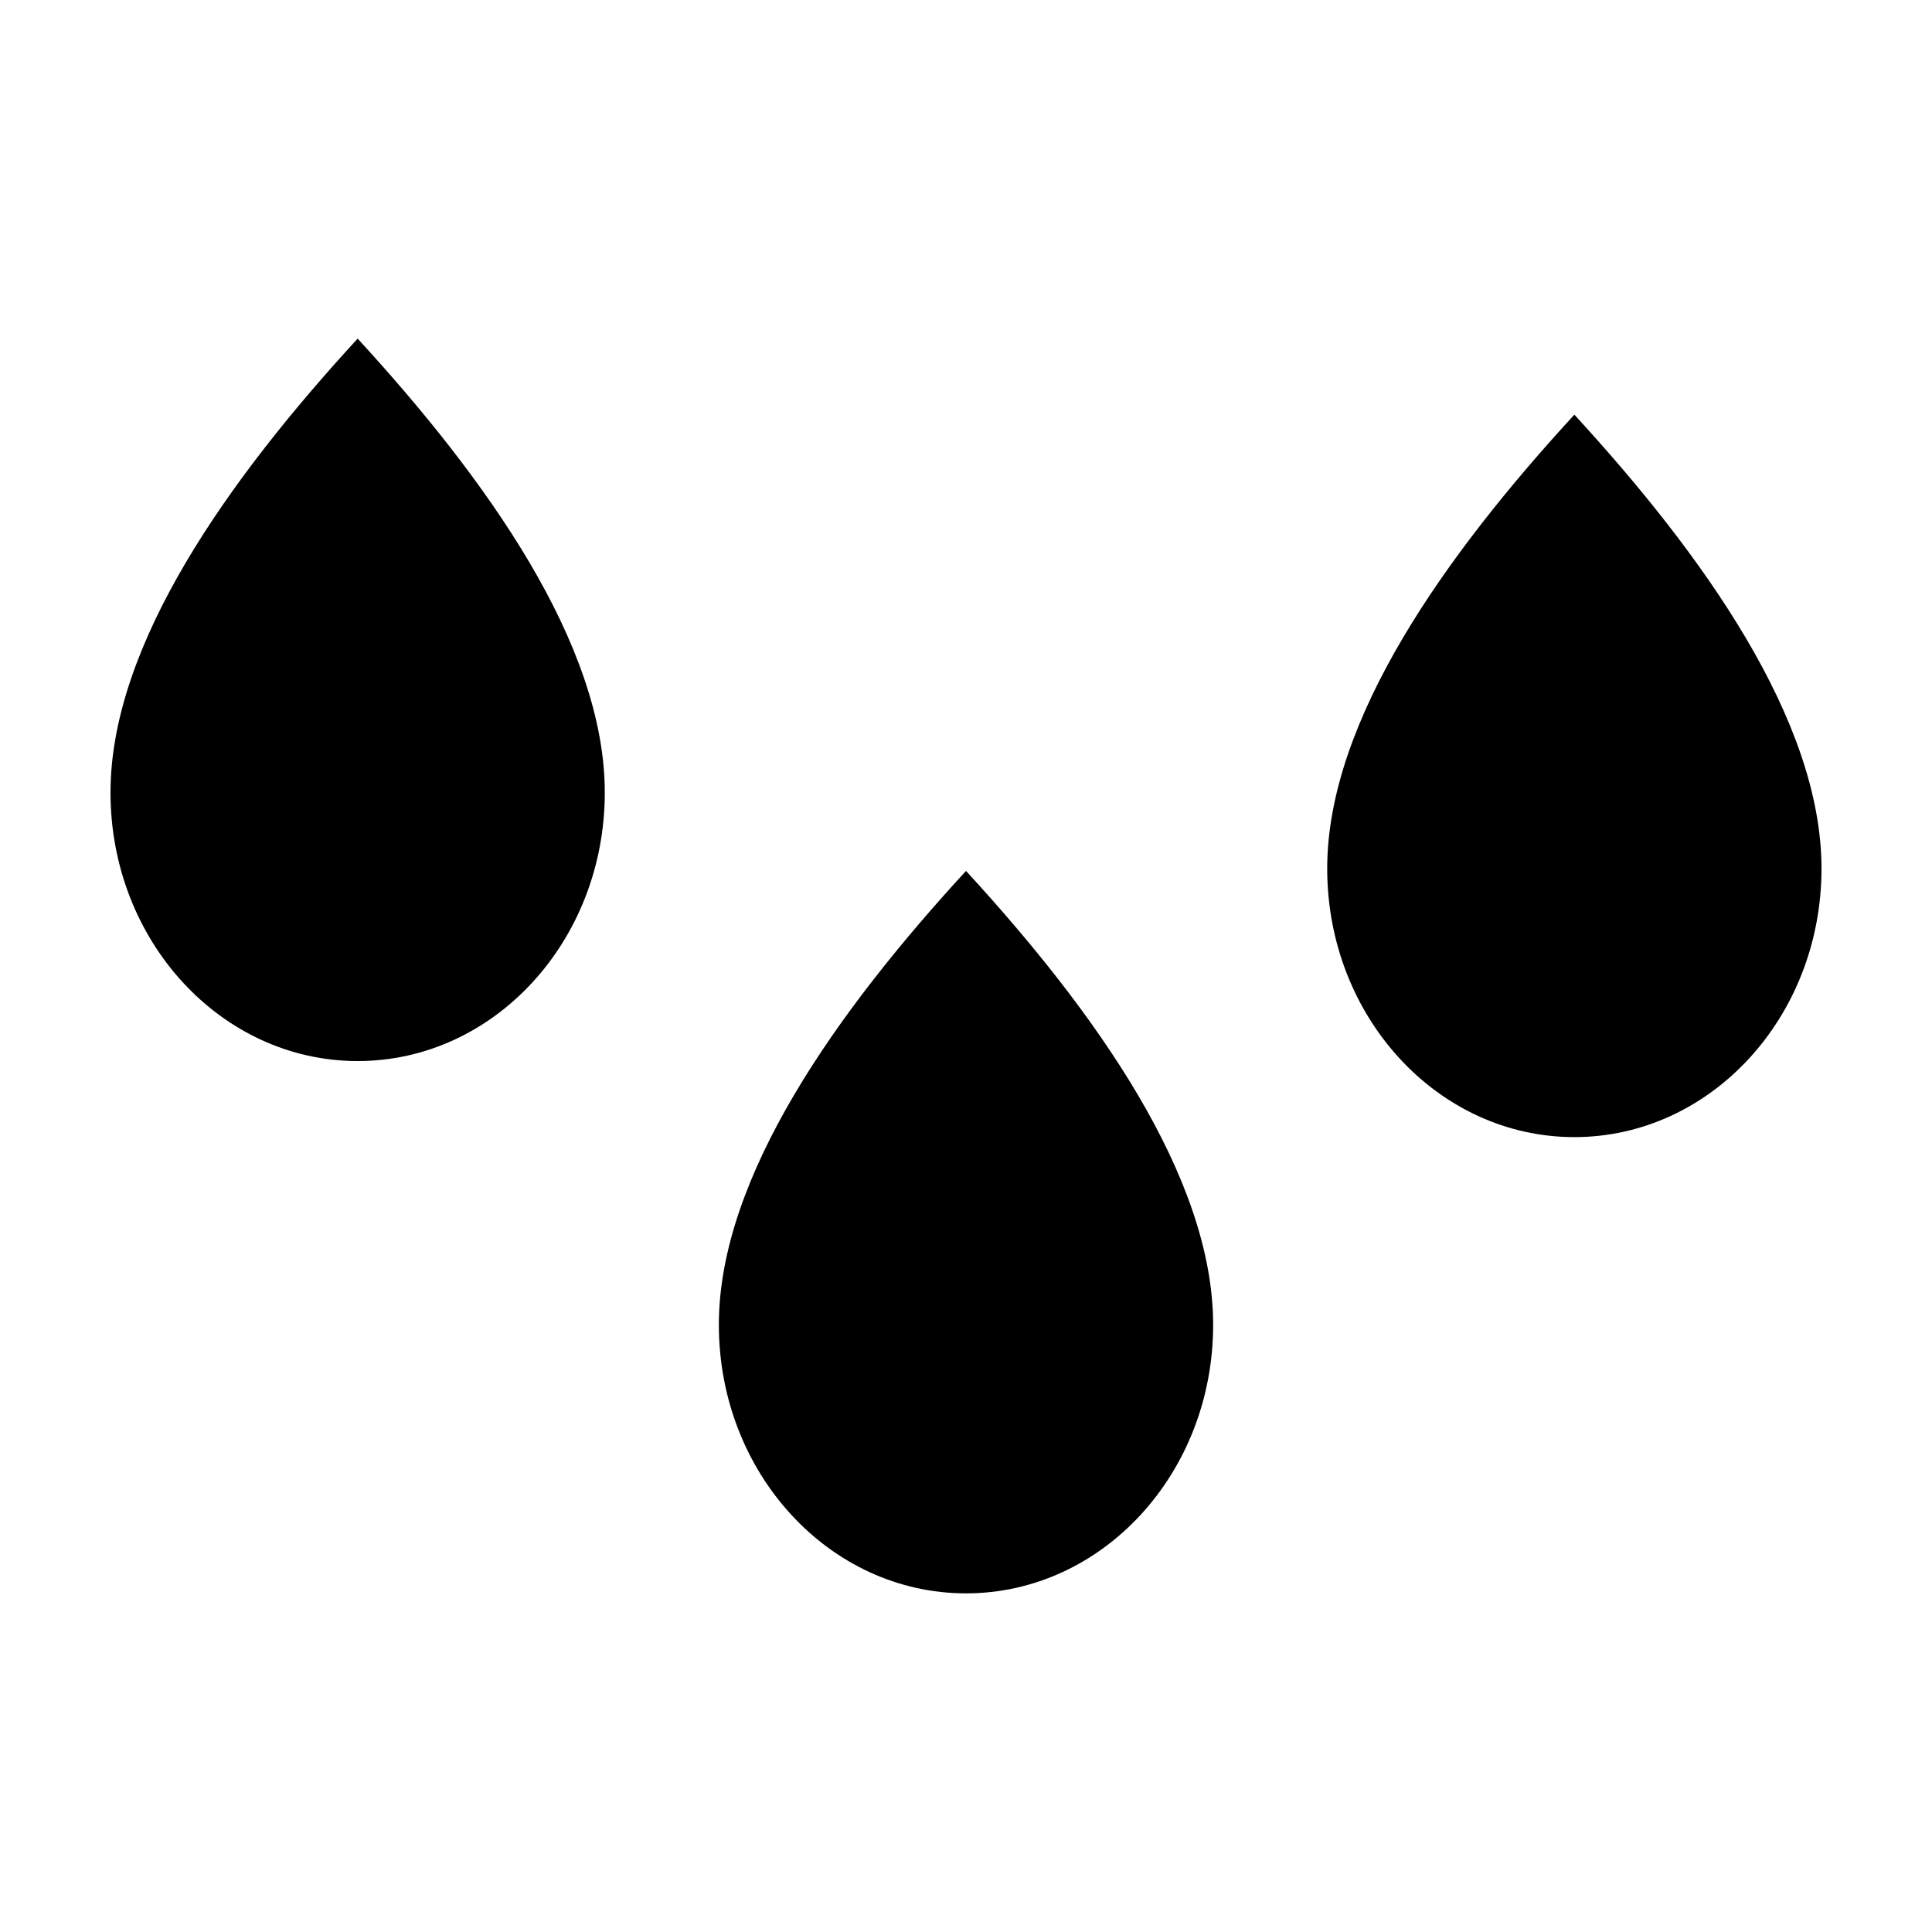 <?xml version="1.0" encoding="UTF-8"?>
<!-- Uploaded to: SVG Repo, www.svgrepo.com, Generator: SVG Repo Mixer Tools -->
<svg fill="#000000" width="800px" height="800px" version="1.1" viewBox="144 144 512 512" xmlns="http://www.w3.org/2000/svg">
 <path d="m238.78 233.74c-34.012 37.004-65.496 80.953-65.496 120.29 0 39.332 29.344 71.164 65.496 71.164s65.496-31.832 65.496-71.164c0-39.332-31.48-83.277-65.496-120.29zm322.44 20.152c-34.012 37.004-65.496 80.953-65.496 120.29 0 39.332 29.344 71.164 65.496 71.164s65.496-31.832 65.496-71.164c0-39.332-31.48-83.277-65.496-120.29zm-161.22 120.91c-34.012 37.004-65.496 80.953-65.496 120.29s29.344 71.164 65.496 71.164 65.496-31.832 65.496-71.164-31.48-83.277-65.496-120.29z"/>
</svg>